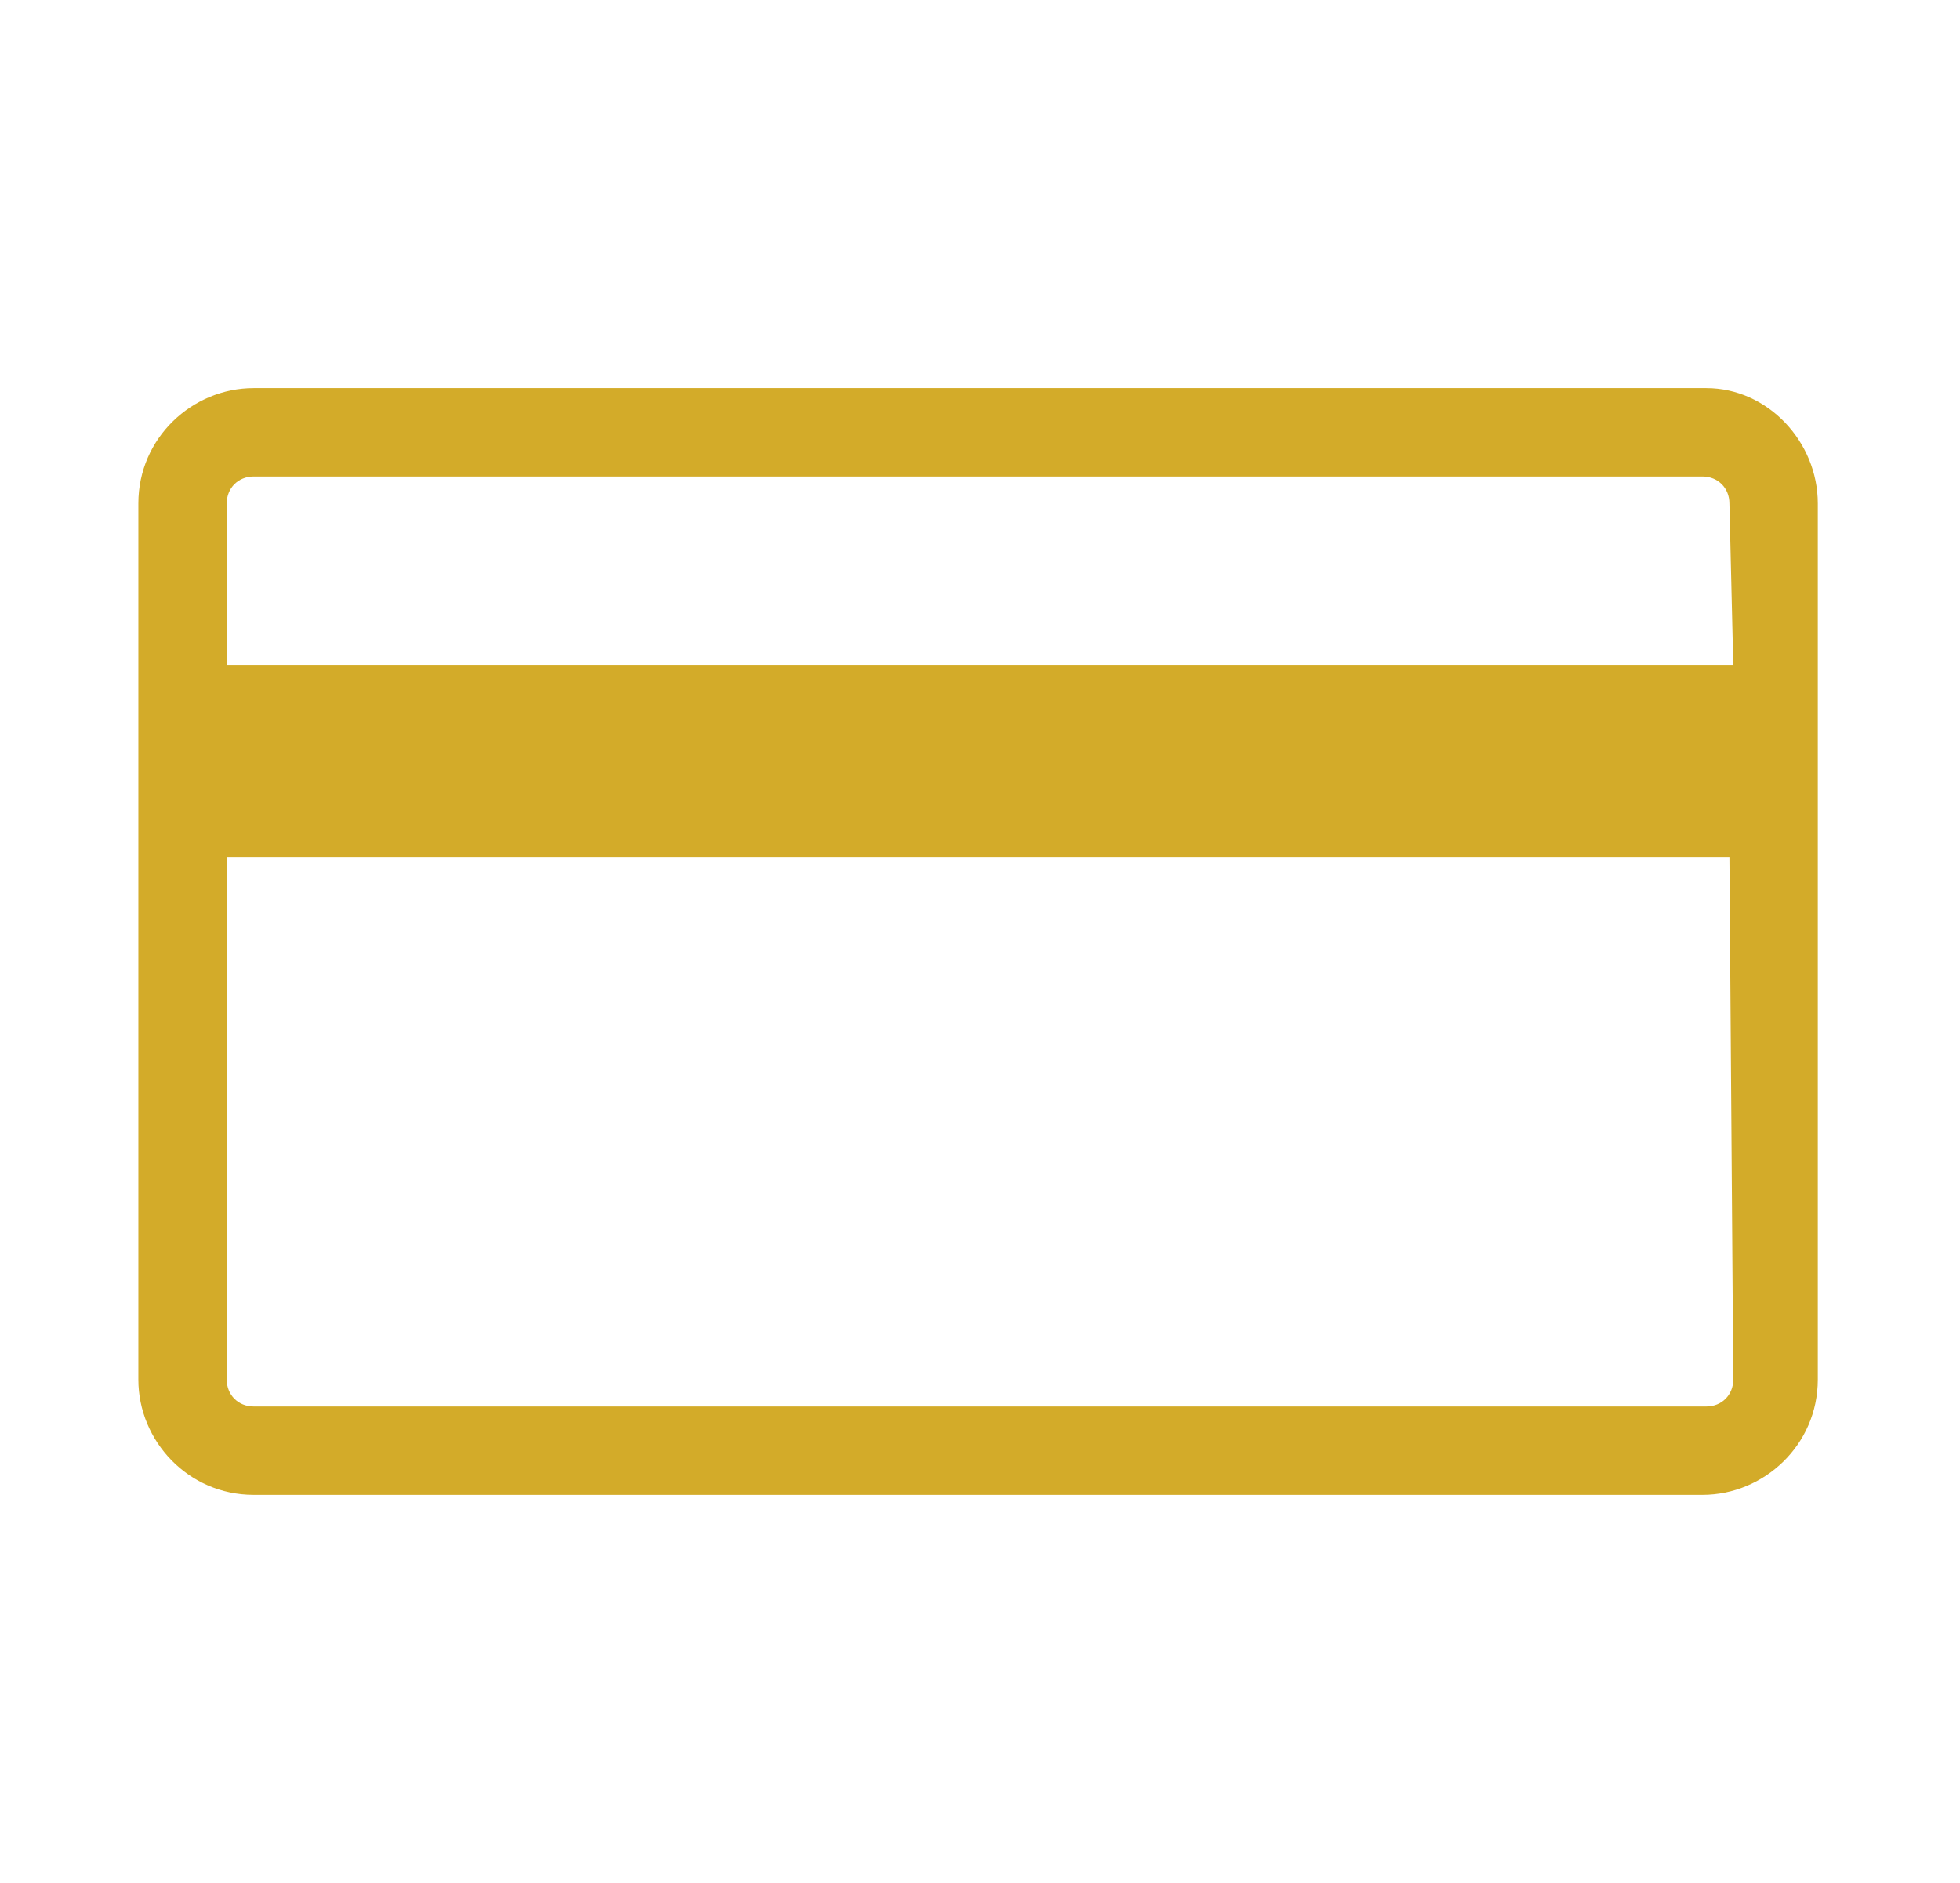 <?xml version="1.0" encoding="utf-8"?>
<!-- Generator: Adobe Illustrator 22.1.0, SVG Export Plug-In . SVG Version: 6.00 Build 0)  -->
<svg version="1.1"
	 id="svg8" xmlns:cc="http://creativecommons.org/ns#" xmlns:dc="http://purl.org/dc/elements/1.1/" xmlns:inkscape="http://www.inkscape.org/namespaces/inkscape" xmlns:rdf="http://www.w3.org/1999/02/22-rdf-syntax-ns#" xmlns:sodipodi="http://sodipodi.sourceforge.net/DTD/sodipodi-0.dtd" xmlns:svg="http://www.w3.org/2000/svg"
	 xmlns="http://www.w3.org/2000/svg" xmlns:xlink="http://www.w3.org/1999/xlink" x="0px" y="0px" width="51px" height="49px"
	 viewBox="0 0 51 49" style="enable-background:new 0 0 51 49;" xml:space="preserve">
<style type="text/css">
	.st0{fill:#D3AB29;}
</style>
<path class="st0" d="M44.4,10.1H6.6c-1.6,0-3,1.3-3,3v22.8c0,1.6,1.3,3,3,3h37.7c1.6,0,3-1.3,3-3V13.1C47.3,11.5,46,10.1,44.4,10.1z
	 M45.1,35.9c0,0.4-0.3,0.7-0.7,0.7H6.6c-0.4,0-0.7-0.3-0.7-0.7V22.3H45L45.1,35.9L45.1,35.9z M45.1,17.3H5.9v-4.2
	c0-0.4,0.3-0.7,0.7-0.7h37.7c0.4,0,0.7,0.3,0.7,0.7L45.1,17.3L45.1,17.3z"/>
</svg>
